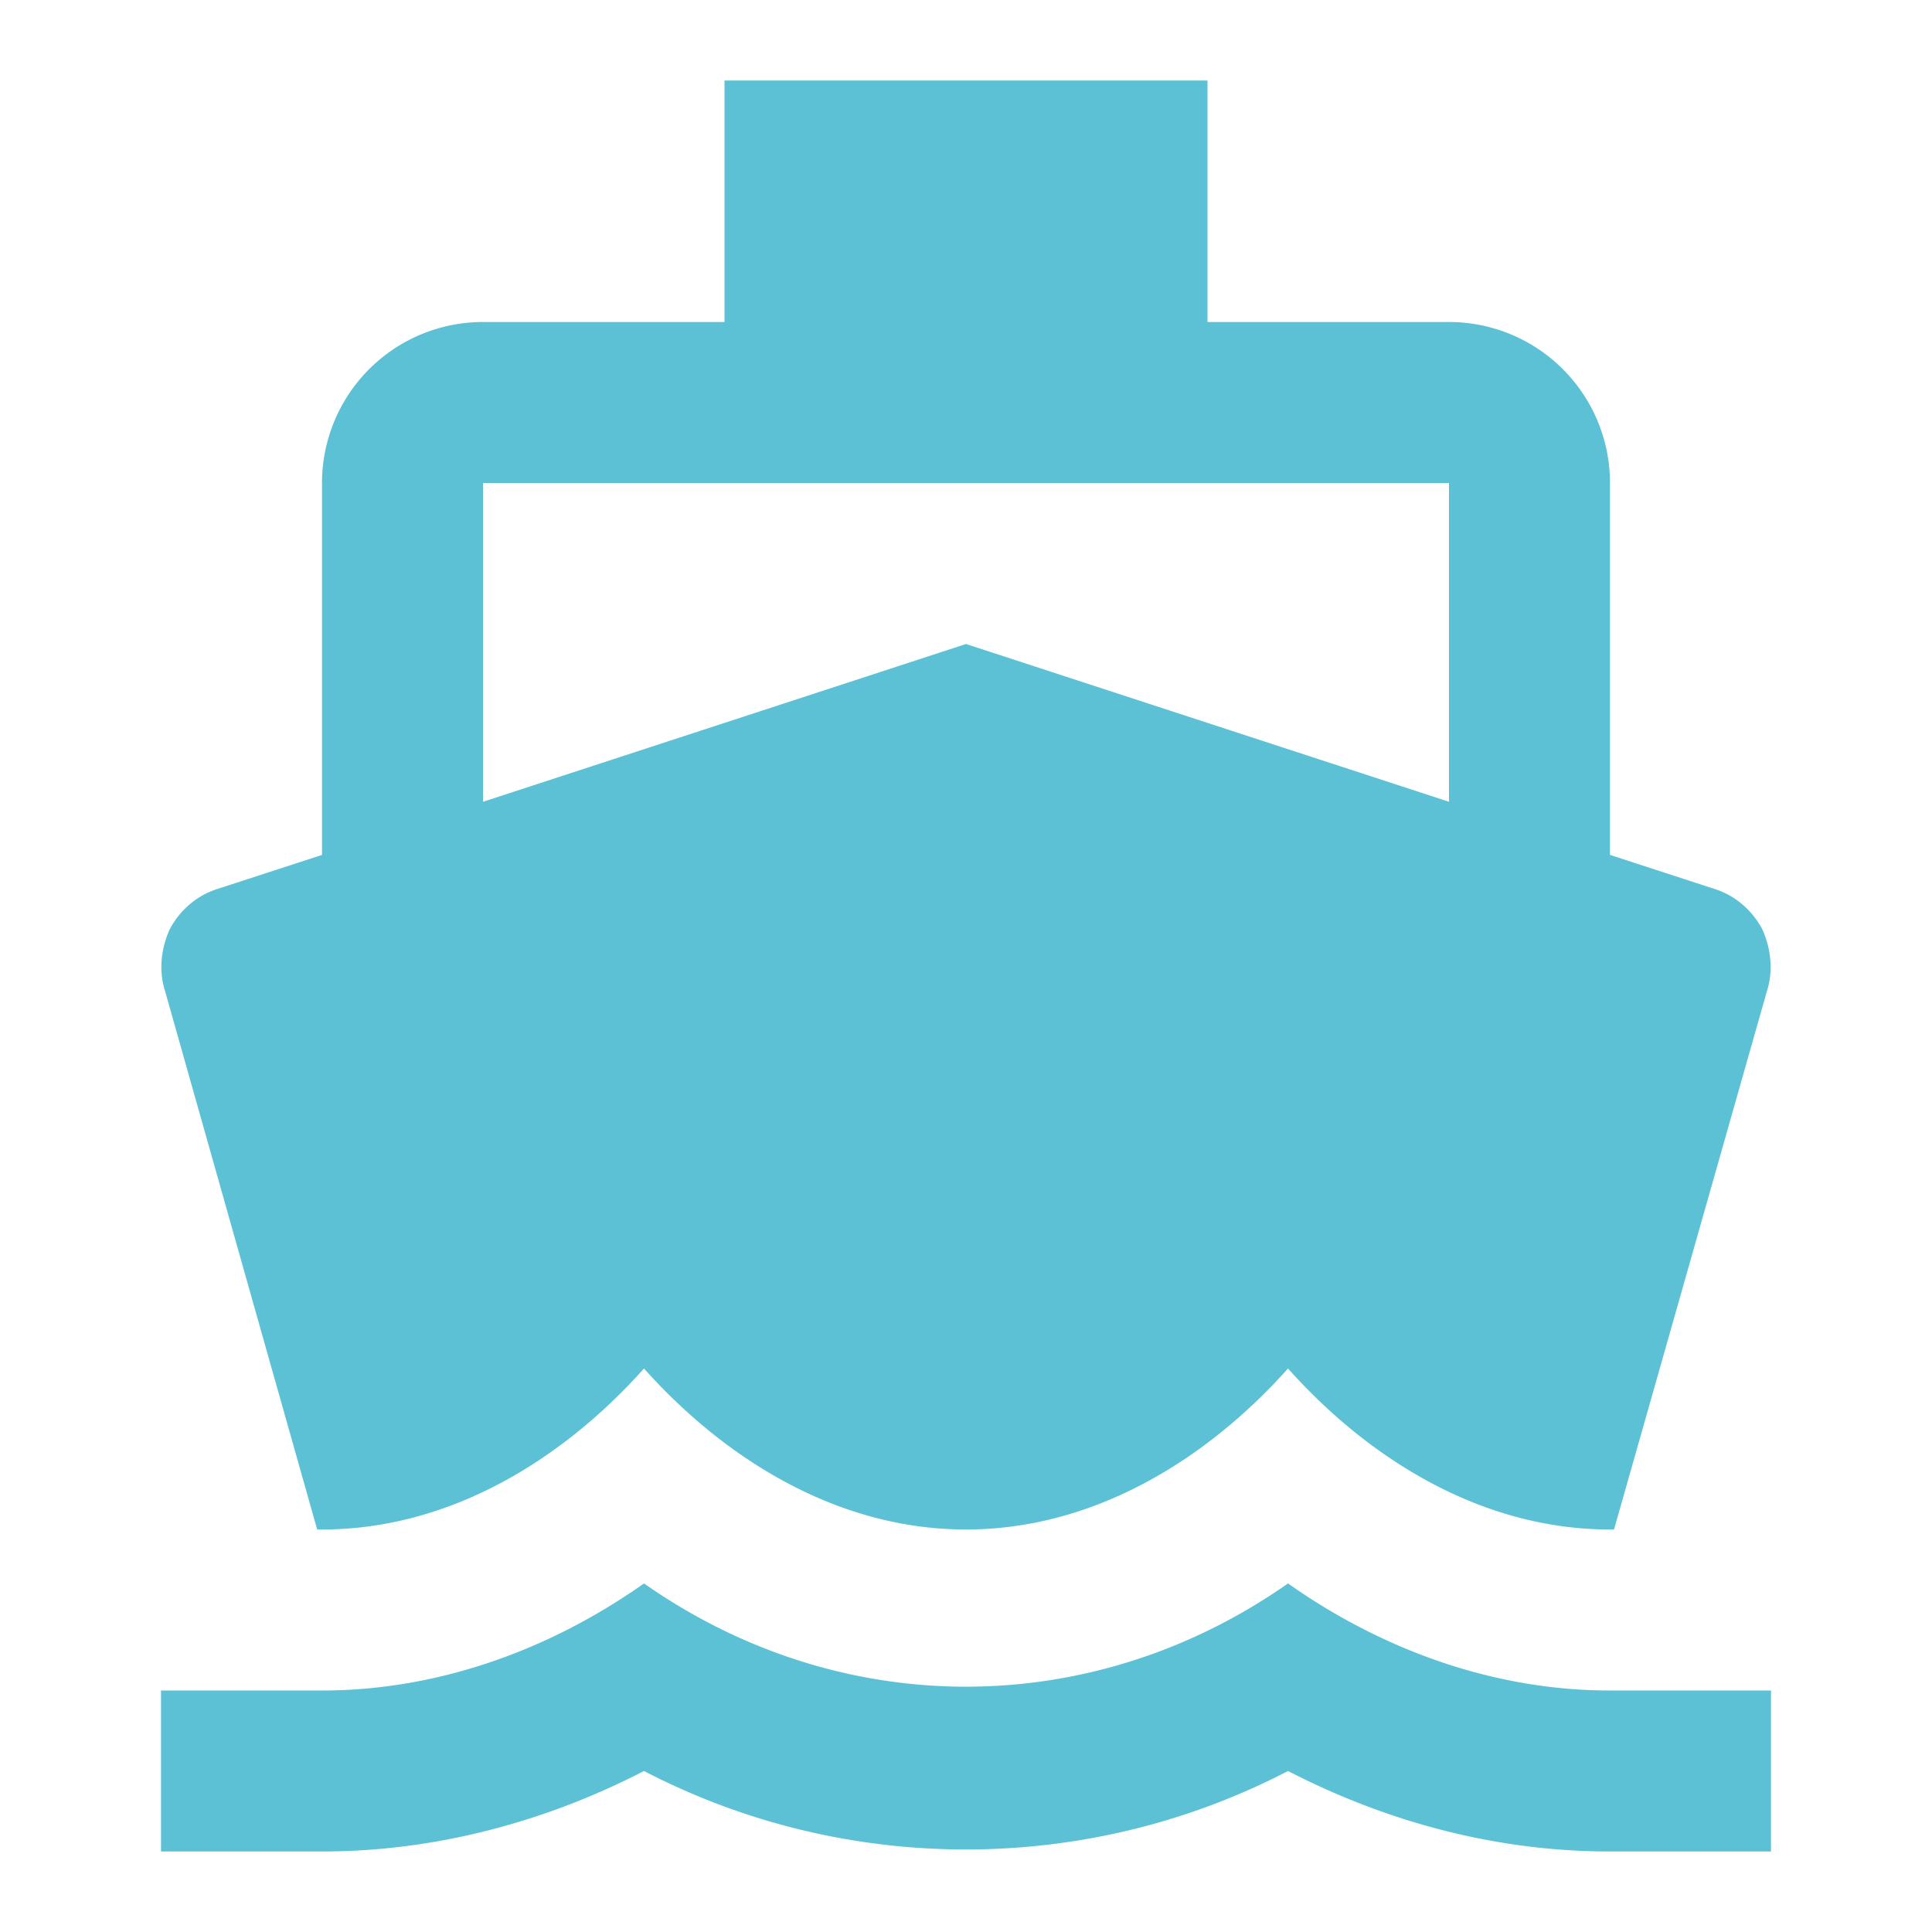 <svg xmlns="http://www.w3.org/2000/svg" width="24" height="24" viewBox="0 0 24 24"><path fill="#5cc1d5" d="M6 6h12v3.96L12 8L6 9.96M3.94 19H4c1.6 0 3-.88 4-2c1 1.12 2.4 2 4 2s3-.88 4-2c1 1.12 2.4 2 4 2h.05l1.9-6.69c.08-.25.05-.53-.06-.77c-.13-.24-.34-.42-.6-.5L20 10.62V6a2 2 0 0 0-2-2h-3V1H9v3H6a2 2 0 0 0-2 2v4.62l-1.29.42c-.26.08-.47.26-.6.5c-.11.24-.14.52-.06.77M20 21c-1.39 0-2.78-.47-4-1.33c-2.44 1.71-5.56 1.71-8 0C6.78 20.53 5.39 21 4 21H2v2h2c1.37 0 2.74-.35 4-1c2.5 1.3 5.5 1.3 8 0c1.26.65 2.62 1 4 1h2v-2z"/></svg>